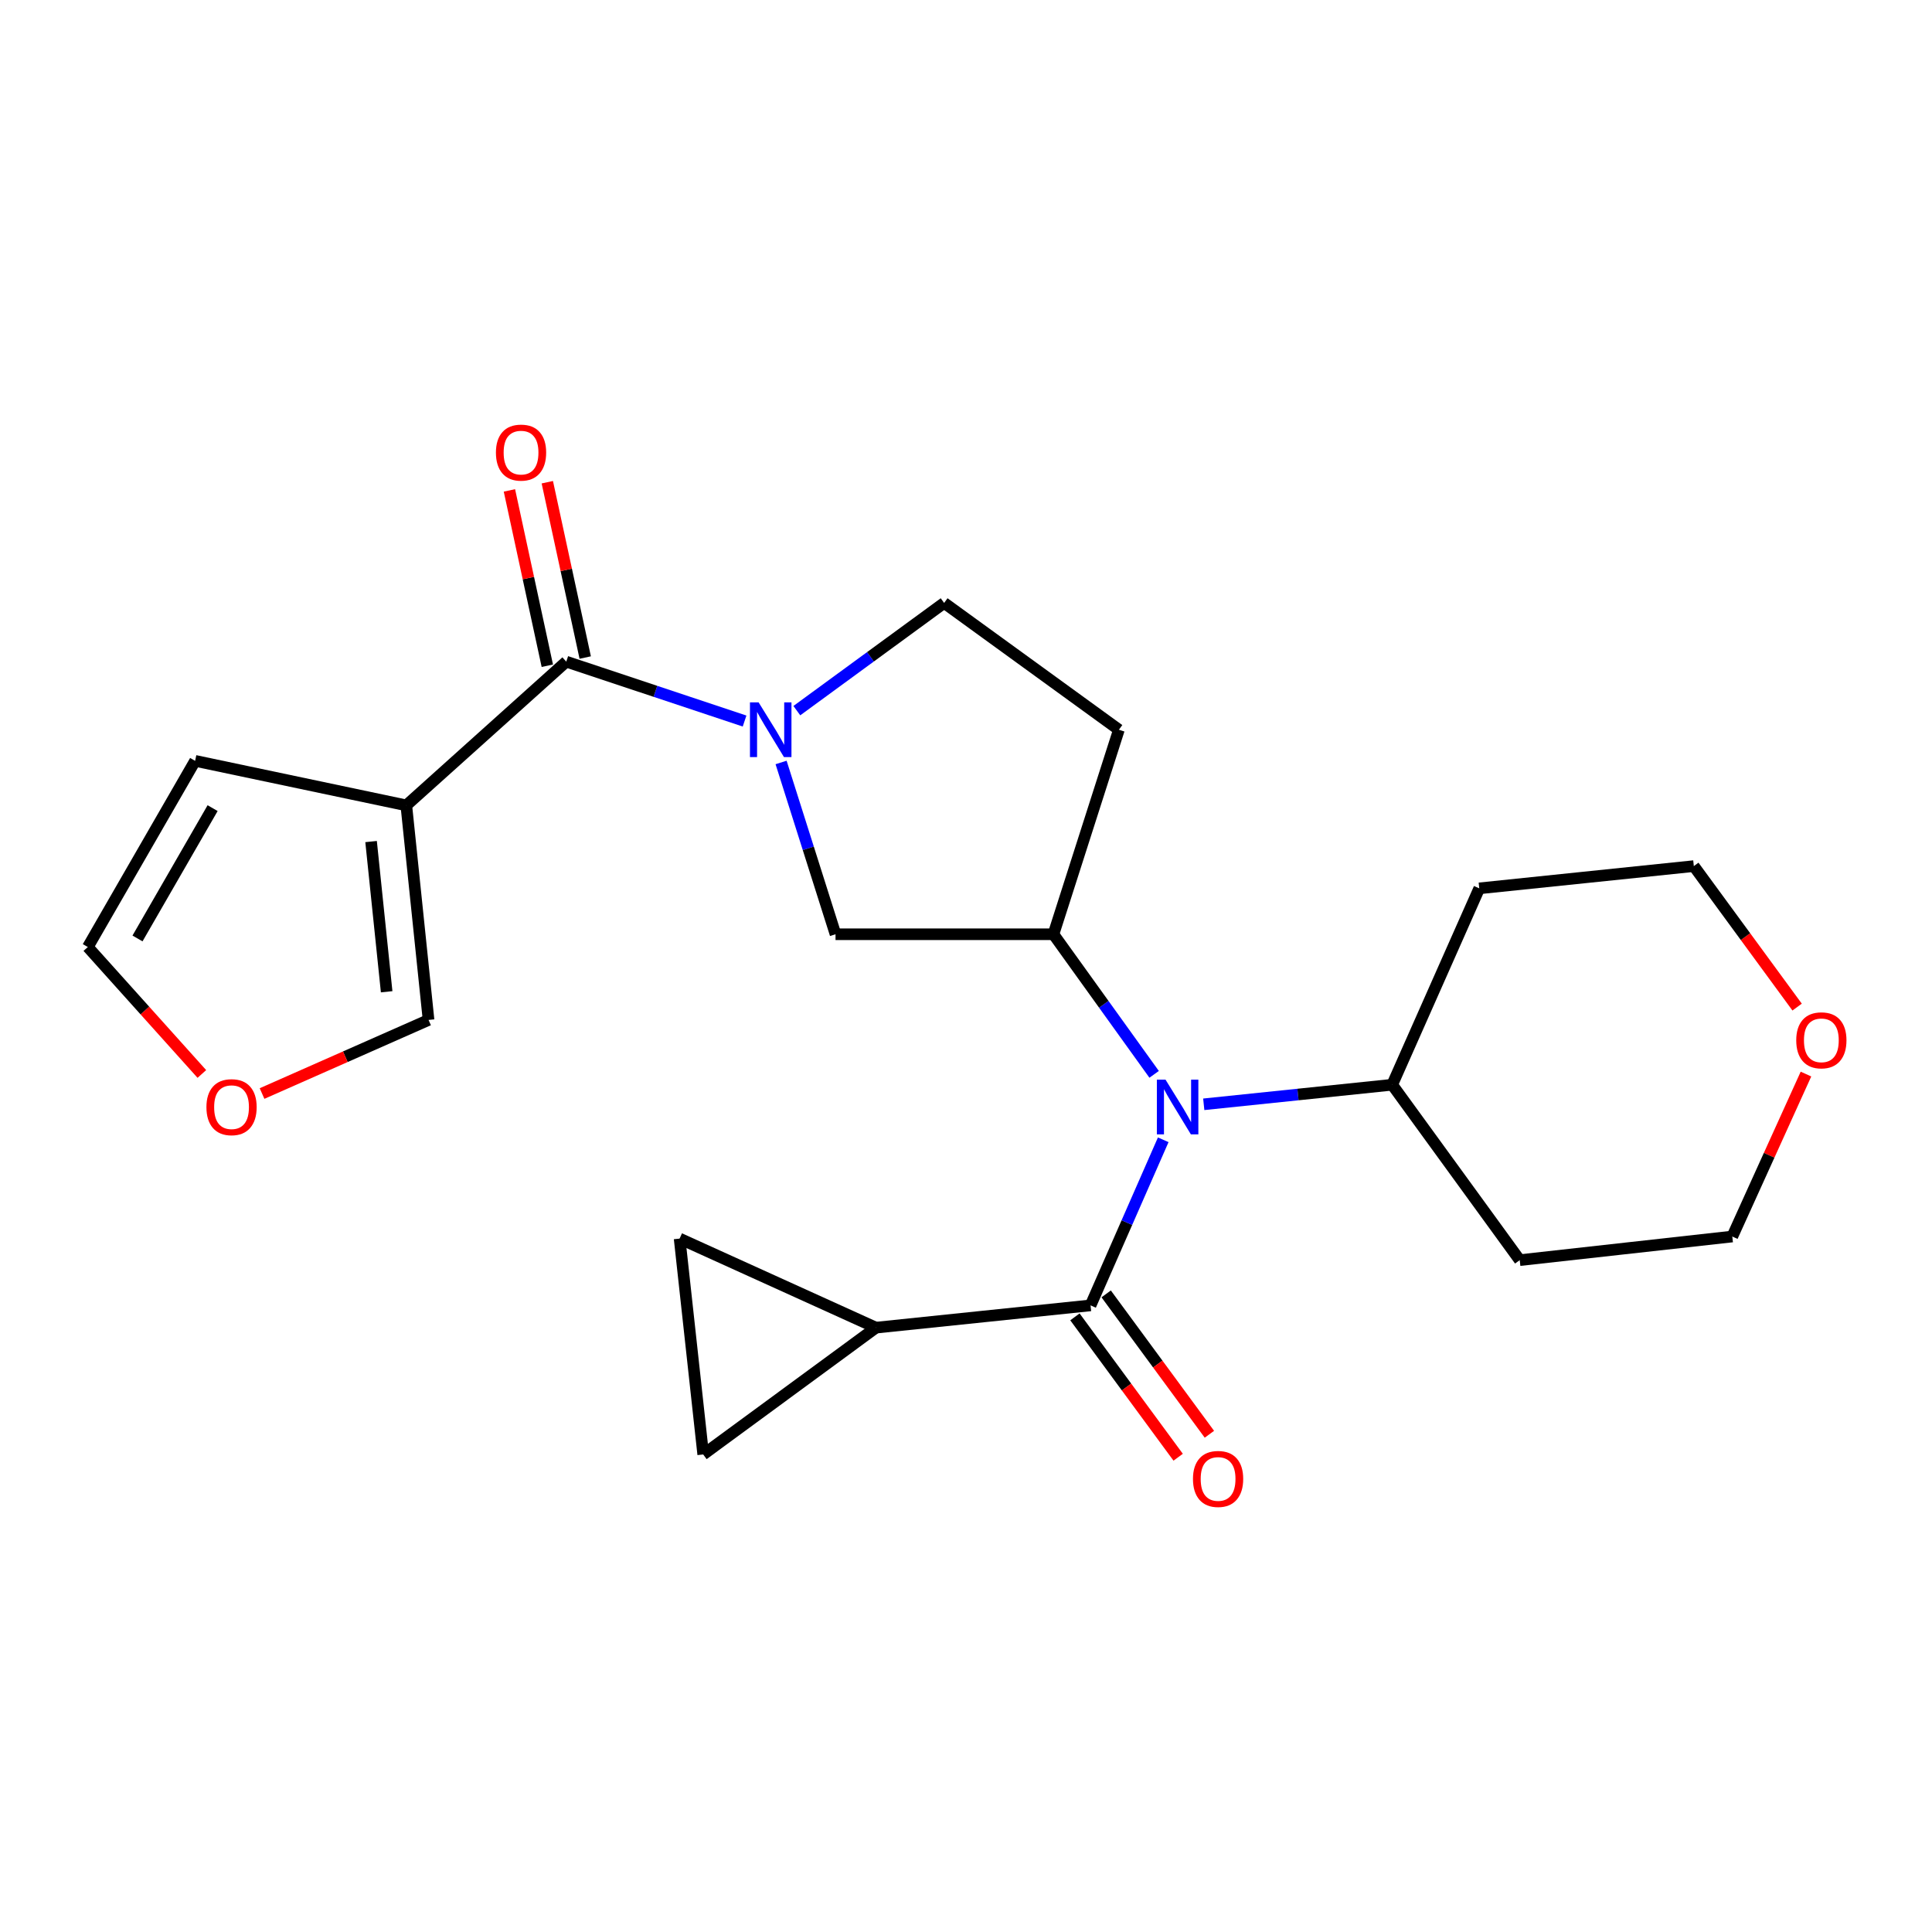 <?xml version='1.0' encoding='iso-8859-1'?>
<svg version='1.1' baseProfile='full'
              xmlns='http://www.w3.org/2000/svg'
                      xmlns:rdkit='http://www.rdkit.org/xml'
                      xmlns:xlink='http://www.w3.org/1999/xlink'
                  xml:space='preserve'
width='1000px' height='1000px' viewBox='0 0 1000 1000'>
<!-- END OF HEADER -->
<rect style='opacity:1.0;fill:#FFFFFF;stroke:none' width='1000' height='1000' x='0' y='0'> </rect>
<path class='bond-0' d='M 385.391,373.209 L 339.246,357.837' style='fill:none;fill-rule:evenodd;stroke:#0000FF;stroke-width:6px;stroke-linecap:butt;stroke-linejoin:miter;stroke-opacity:1' />
<path class='bond-0' d='M 339.246,357.837 L 293.101,342.465' style='fill:none;fill-rule:evenodd;stroke:#000000;stroke-width:6px;stroke-linecap:butt;stroke-linejoin:miter;stroke-opacity:1' />
<path class='bond-6' d='M 404.287,394.652 L 418.376,439.11' style='fill:none;fill-rule:evenodd;stroke:#0000FF;stroke-width:6px;stroke-linecap:butt;stroke-linejoin:miter;stroke-opacity:1' />
<path class='bond-6' d='M 418.376,439.11 L 432.465,483.568' style='fill:none;fill-rule:evenodd;stroke:#000000;stroke-width:6px;stroke-linecap:butt;stroke-linejoin:miter;stroke-opacity:1' />
<path class='bond-10' d='M 412.44,367.829 L 450.562,339.952' style='fill:none;fill-rule:evenodd;stroke:#0000FF;stroke-width:6px;stroke-linecap:butt;stroke-linejoin:miter;stroke-opacity:1' />
<path class='bond-10' d='M 450.562,339.952 L 488.685,312.075' style='fill:none;fill-rule:evenodd;stroke:#000000;stroke-width:6px;stroke-linecap:butt;stroke-linejoin:miter;stroke-opacity:1' />
<path class='bond-2' d='M 293.101,342.465 L 210.303,416.857' style='fill:none;fill-rule:evenodd;stroke:#000000;stroke-width:6px;stroke-linecap:butt;stroke-linejoin:miter;stroke-opacity:1' />
<path class='bond-15' d='M 302.908,340.345 L 293.097,294.969' style='fill:none;fill-rule:evenodd;stroke:#000000;stroke-width:6px;stroke-linecap:butt;stroke-linejoin:miter;stroke-opacity:1' />
<path class='bond-15' d='M 293.097,294.969 L 283.286,249.592' style='fill:none;fill-rule:evenodd;stroke:#FF0000;stroke-width:6px;stroke-linecap:butt;stroke-linejoin:miter;stroke-opacity:1' />
<path class='bond-15' d='M 283.294,344.586 L 273.483,299.209' style='fill:none;fill-rule:evenodd;stroke:#000000;stroke-width:6px;stroke-linecap:butt;stroke-linejoin:miter;stroke-opacity:1' />
<path class='bond-15' d='M 273.483,299.209 L 263.673,253.833' style='fill:none;fill-rule:evenodd;stroke:#FF0000;stroke-width:6px;stroke-linecap:butt;stroke-linejoin:miter;stroke-opacity:1' />
<path class='bond-1' d='M 564.471,675.663 L 583.279,632.807' style='fill:none;fill-rule:evenodd;stroke:#000000;stroke-width:6px;stroke-linecap:butt;stroke-linejoin:miter;stroke-opacity:1' />
<path class='bond-1' d='M 583.279,632.807 L 602.087,589.951' style='fill:none;fill-rule:evenodd;stroke:#0000FF;stroke-width:6px;stroke-linecap:butt;stroke-linejoin:miter;stroke-opacity:1' />
<path class='bond-5' d='M 564.471,675.663 L 453.401,687.19' style='fill:none;fill-rule:evenodd;stroke:#000000;stroke-width:6px;stroke-linecap:butt;stroke-linejoin:miter;stroke-opacity:1' />
<path class='bond-13' d='M 556.388,681.607 L 583.102,717.932' style='fill:none;fill-rule:evenodd;stroke:#000000;stroke-width:6px;stroke-linecap:butt;stroke-linejoin:miter;stroke-opacity:1' />
<path class='bond-13' d='M 583.102,717.932 L 609.816,754.256' style='fill:none;fill-rule:evenodd;stroke:#FF0000;stroke-width:6px;stroke-linecap:butt;stroke-linejoin:miter;stroke-opacity:1' />
<path class='bond-13' d='M 572.553,669.719 L 599.268,706.043' style='fill:none;fill-rule:evenodd;stroke:#000000;stroke-width:6px;stroke-linecap:butt;stroke-linejoin:miter;stroke-opacity:1' />
<path class='bond-13' d='M 599.268,706.043 L 625.982,742.367' style='fill:none;fill-rule:evenodd;stroke:#FF0000;stroke-width:6px;stroke-linecap:butt;stroke-linejoin:miter;stroke-opacity:1' />
<path class='bond-11' d='M 210.303,416.857 L 221.819,527.927' style='fill:none;fill-rule:evenodd;stroke:#000000;stroke-width:6px;stroke-linecap:butt;stroke-linejoin:miter;stroke-opacity:1' />
<path class='bond-11' d='M 192.071,435.587 L 200.132,513.336' style='fill:none;fill-rule:evenodd;stroke:#000000;stroke-width:6px;stroke-linecap:butt;stroke-linejoin:miter;stroke-opacity:1' />
<path class='bond-12' d='M 210.303,416.857 L 100.995,393.814' style='fill:none;fill-rule:evenodd;stroke:#000000;stroke-width:6px;stroke-linecap:butt;stroke-linejoin:miter;stroke-opacity:1' />
<path class='bond-3' d='M 597.376,556.075 L 571.319,519.822' style='fill:none;fill-rule:evenodd;stroke:#0000FF;stroke-width:6px;stroke-linecap:butt;stroke-linejoin:miter;stroke-opacity:1' />
<path class='bond-3' d='M 571.319,519.822 L 545.262,483.568' style='fill:none;fill-rule:evenodd;stroke:#000000;stroke-width:6px;stroke-linecap:butt;stroke-linejoin:miter;stroke-opacity:1' />
<path class='bond-16' d='M 623.063,571.584 L 671.832,566.522' style='fill:none;fill-rule:evenodd;stroke:#0000FF;stroke-width:6px;stroke-linecap:butt;stroke-linejoin:miter;stroke-opacity:1' />
<path class='bond-16' d='M 671.832,566.522 L 720.601,561.461' style='fill:none;fill-rule:evenodd;stroke:#000000;stroke-width:6px;stroke-linecap:butt;stroke-linejoin:miter;stroke-opacity:1' />
<path class='bond-4' d='M 545.262,483.568 L 432.465,483.568' style='fill:none;fill-rule:evenodd;stroke:#000000;stroke-width:6px;stroke-linecap:butt;stroke-linejoin:miter;stroke-opacity:1' />
<path class='bond-23' d='M 545.262,483.568 L 579.142,377.716' style='fill:none;fill-rule:evenodd;stroke:#000000;stroke-width:6px;stroke-linecap:butt;stroke-linejoin:miter;stroke-opacity:1' />
<path class='bond-7' d='M 453.401,687.19 L 351.763,641.092' style='fill:none;fill-rule:evenodd;stroke:#000000;stroke-width:6px;stroke-linecap:butt;stroke-linejoin:miter;stroke-opacity:1' />
<path class='bond-8' d='M 453.401,687.19 L 363.981,752.831' style='fill:none;fill-rule:evenodd;stroke:#000000;stroke-width:6px;stroke-linecap:butt;stroke-linejoin:miter;stroke-opacity:1' />
<path class='bond-26' d='M 351.763,641.092 L 363.981,752.831' style='fill:none;fill-rule:evenodd;stroke:#000000;stroke-width:6px;stroke-linecap:butt;stroke-linejoin:miter;stroke-opacity:1' />
<path class='bond-9' d='M 579.142,377.716 L 488.685,312.075' style='fill:none;fill-rule:evenodd;stroke:#000000;stroke-width:6px;stroke-linecap:butt;stroke-linejoin:miter;stroke-opacity:1' />
<path class='bond-14' d='M 221.819,527.927 L 178.726,546.969' style='fill:none;fill-rule:evenodd;stroke:#000000;stroke-width:6px;stroke-linecap:butt;stroke-linejoin:miter;stroke-opacity:1' />
<path class='bond-14' d='M 178.726,546.969 L 135.634,566.012' style='fill:none;fill-rule:evenodd;stroke:#FF0000;stroke-width:6px;stroke-linecap:butt;stroke-linejoin:miter;stroke-opacity:1' />
<path class='bond-17' d='M 100.995,393.814 L 45.455,490.179' style='fill:none;fill-rule:evenodd;stroke:#000000;stroke-width:6px;stroke-linecap:butt;stroke-linejoin:miter;stroke-opacity:1' />
<path class='bond-17' d='M 110.05,418.289 L 71.171,485.745' style='fill:none;fill-rule:evenodd;stroke:#000000;stroke-width:6px;stroke-linecap:butt;stroke-linejoin:miter;stroke-opacity:1' />
<path class='bond-24' d='M 104.482,555.885 L 74.968,523.032' style='fill:none;fill-rule:evenodd;stroke:#FF0000;stroke-width:6px;stroke-linecap:butt;stroke-linejoin:miter;stroke-opacity:1' />
<path class='bond-24' d='M 74.968,523.032 L 45.455,490.179' style='fill:none;fill-rule:evenodd;stroke:#000000;stroke-width:6px;stroke-linecap:butt;stroke-linejoin:miter;stroke-opacity:1' />
<path class='bond-19' d='M 720.601,561.461 L 765.662,459.811' style='fill:none;fill-rule:evenodd;stroke:#000000;stroke-width:6px;stroke-linecap:butt;stroke-linejoin:miter;stroke-opacity:1' />
<path class='bond-20' d='M 720.601,561.461 L 786.61,652.252' style='fill:none;fill-rule:evenodd;stroke:#000000;stroke-width:6px;stroke-linecap:butt;stroke-linejoin:miter;stroke-opacity:1' />
<path class='bond-18' d='M 934.769,555.934 L 915.7,597.978' style='fill:none;fill-rule:evenodd;stroke:#FF0000;stroke-width:6px;stroke-linecap:butt;stroke-linejoin:miter;stroke-opacity:1' />
<path class='bond-18' d='M 915.7,597.978 L 896.631,640.022' style='fill:none;fill-rule:evenodd;stroke:#000000;stroke-width:6px;stroke-linecap:butt;stroke-linejoin:miter;stroke-opacity:1' />
<path class='bond-25' d='M 930.191,521.272 L 903.456,484.784' style='fill:none;fill-rule:evenodd;stroke:#FF0000;stroke-width:6px;stroke-linecap:butt;stroke-linejoin:miter;stroke-opacity:1' />
<path class='bond-25' d='M 903.456,484.784 L 876.721,448.295' style='fill:none;fill-rule:evenodd;stroke:#000000;stroke-width:6px;stroke-linecap:butt;stroke-linejoin:miter;stroke-opacity:1' />
<path class='bond-22' d='M 765.662,459.811 L 876.721,448.295' style='fill:none;fill-rule:evenodd;stroke:#000000;stroke-width:6px;stroke-linecap:butt;stroke-linejoin:miter;stroke-opacity:1' />
<path class='bond-21' d='M 786.61,652.252 L 896.631,640.022' style='fill:none;fill-rule:evenodd;stroke:#000000;stroke-width:6px;stroke-linecap:butt;stroke-linejoin:miter;stroke-opacity:1' />
<path  class='atom-0' d='M 392.66 363.556
L 401.94 378.556
Q 402.86 380.036, 404.34 382.716
Q 405.82 385.396, 405.9 385.556
L 405.9 363.556
L 409.66 363.556
L 409.66 391.876
L 405.78 391.876
L 395.82 375.476
Q 394.66 373.556, 393.42 371.356
Q 392.22 369.156, 391.86 368.476
L 391.86 391.876
L 388.18 391.876
L 388.18 363.556
L 392.66 363.556
' fill='#0000FF'/>
<path  class='atom-4' d='M 603.272 558.828
L 612.552 573.828
Q 613.472 575.308, 614.952 577.988
Q 616.432 580.668, 616.512 580.828
L 616.512 558.828
L 620.272 558.828
L 620.272 587.148
L 616.392 587.148
L 606.432 570.748
Q 605.272 568.828, 604.032 566.628
Q 602.832 564.428, 602.472 563.748
L 602.472 587.148
L 598.792 587.148
L 598.792 558.828
L 603.272 558.828
' fill='#0000FF'/>
<path  class='atom-14' d='M 617.479 765.497
Q 617.479 758.697, 620.839 754.897
Q 624.199 751.097, 630.479 751.097
Q 636.759 751.097, 640.119 754.897
Q 643.479 758.697, 643.479 765.497
Q 643.479 772.377, 640.079 776.297
Q 636.679 780.177, 630.479 780.177
Q 624.239 780.177, 620.839 776.297
Q 617.479 772.417, 617.479 765.497
M 630.479 776.977
Q 634.799 776.977, 637.119 774.097
Q 639.479 771.177, 639.479 765.497
Q 639.479 759.937, 637.119 757.137
Q 634.799 754.297, 630.479 754.297
Q 626.159 754.297, 623.799 757.097
Q 621.479 759.897, 621.479 765.497
Q 621.479 771.217, 623.799 774.097
Q 626.159 776.977, 630.479 776.977
' fill='#FF0000'/>
<path  class='atom-15' d='M 106.847 573.068
Q 106.847 566.268, 110.207 562.468
Q 113.567 558.668, 119.847 558.668
Q 126.127 558.668, 129.487 562.468
Q 132.847 566.268, 132.847 573.068
Q 132.847 579.948, 129.447 583.868
Q 126.047 587.748, 119.847 587.748
Q 113.607 587.748, 110.207 583.868
Q 106.847 579.988, 106.847 573.068
M 119.847 584.548
Q 124.167 584.548, 126.487 581.668
Q 128.847 578.748, 128.847 573.068
Q 128.847 567.508, 126.487 564.708
Q 124.167 561.868, 119.847 561.868
Q 115.527 561.868, 113.167 564.668
Q 110.847 567.468, 110.847 573.068
Q 110.847 578.788, 113.167 581.668
Q 115.527 584.548, 119.847 584.548
' fill='#FF0000'/>
<path  class='atom-16' d='M 256.69 234.263
Q 256.69 227.463, 260.05 223.663
Q 263.41 219.863, 269.69 219.863
Q 275.97 219.863, 279.33 223.663
Q 282.69 227.463, 282.69 234.263
Q 282.69 241.143, 279.29 245.063
Q 275.89 248.943, 269.69 248.943
Q 263.45 248.943, 260.05 245.063
Q 256.69 241.183, 256.69 234.263
M 269.69 245.743
Q 274.01 245.743, 276.33 242.863
Q 278.69 239.943, 278.69 234.263
Q 278.69 228.703, 276.33 225.903
Q 274.01 223.063, 269.69 223.063
Q 265.37 223.063, 263.01 225.863
Q 260.69 228.663, 260.69 234.263
Q 260.69 239.983, 263.01 242.863
Q 265.37 245.743, 269.69 245.743
' fill='#FF0000'/>
<path  class='atom-19' d='M 929.729 538.464
Q 929.729 531.664, 933.089 527.864
Q 936.449 524.064, 942.729 524.064
Q 949.009 524.064, 952.369 527.864
Q 955.729 531.664, 955.729 538.464
Q 955.729 545.344, 952.329 549.264
Q 948.929 553.144, 942.729 553.144
Q 936.489 553.144, 933.089 549.264
Q 929.729 545.384, 929.729 538.464
M 942.729 549.944
Q 947.049 549.944, 949.369 547.064
Q 951.729 544.144, 951.729 538.464
Q 951.729 532.904, 949.369 530.104
Q 947.049 527.264, 942.729 527.264
Q 938.409 527.264, 936.049 530.064
Q 933.729 532.864, 933.729 538.464
Q 933.729 544.184, 936.049 547.064
Q 938.409 549.944, 942.729 549.944
' fill='#FF0000'/>
</svg>
